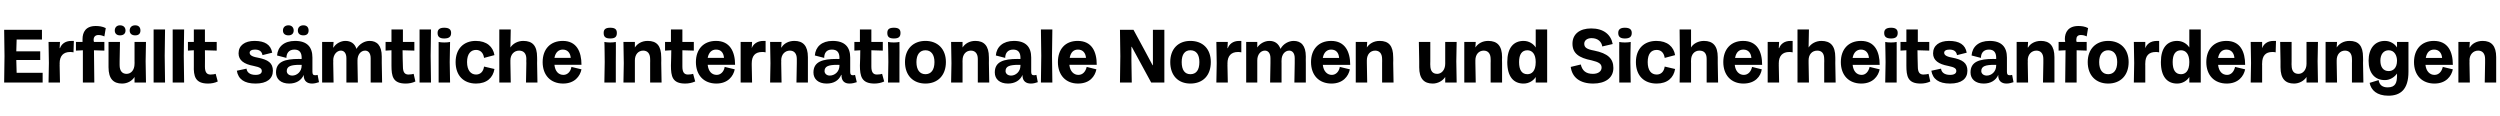 <?xml version="1.0" standalone="no"?><!DOCTYPE svg PUBLIC "-//W3C//DTD SVG 1.1//EN" "http://www.w3.org/Graphics/SVG/1.1/DTD/svg11.dtd"><svg xmlns="http://www.w3.org/2000/svg" version="1.1" width="721px" height="33.4px" viewBox="0 -4 721 33.4" style="top:-4px"><desc>Erf llt s mtliche internationale Normen und Sicherheitsanforderungen</desc><defs/><g id="Polygon6769"><path d="m1.3 12.2l-.1-7.6l10.9 0l0 2.8l-7.3 0l-.1 3.4l6.9 0l0 2.5l-6.9 0l.1 3.7l7.5 0l0 2.8l-11.1 0l.1-7.6zm12.8 2l-.1-6.1l3.3 0l-.1 1.8c0 0 .09-.04.1 0c.4-1.1 1.4-2.1 3.3-2.1c.2 0 .5 0 .7 0c0 0-.1 3.3-.1 3.3c-.3-.1-.7-.1-1-.1c-1.9 0-3 1.1-3 3.3c.05 0 0 .5 0 .5l.1 5l-3.3 0l.1-5.6zm9.8-3.7l-2 .1l0-2.5c0 0 1.95-.03 1.9 0c0-.3 0-.5 0-.8c0-2 .9-3.8 3.8-3.8c.9 0 1.9.1 2.9.6c0 0-.4 2.4-.4 2.4c-.7-.3-1.2-.4-1.7-.4c-.9 0-1.4.5-1.4 1.4c0 .1 0 .3.1.6c0-.03 3 0 3 0l0 2.5l-3-.1l.1 9.3l-3.3 0l0-9.3zm18.1 3.2l.1 6.1l-3.3 0l0-1.6c0 0-.01-.03 0 0c-.7 1.1-2 1.9-3.6 1.9c-2.5 0-3.9-1.4-3.9-4.7c.01-.02 0-1.7 0-1.7l0-5.6l3.3 0l-.1 5.6c0 0 0 1.15 0 1.1c0 1.7.8 2.5 2 2.5c1.3 0 2.3-1.1 2.3-2.9c.03.03 0-.7 0-.7l0-5.6l3.3 0l-.1 5.6zm-7.4-10.4c1 0 1.6.6 1.6 1.5c0 .9-.6 1.4-1.6 1.4c-.9 0-1.5-.5-1.5-1.4c0-.9.6-1.5 1.5-1.5zm4.4 0c1 0 1.5.6 1.5 1.5c0 .9-.5 1.4-1.5 1.4c-1 0-1.6-.5-1.6-1.4c0-.9.6-1.5 1.6-1.5zm5.3 8.8l0-7.6l3.3 0l-.1 7.6l.1 7.7l-3.3 0l0-7.7zm5.5 0l0-7.6l3.3 0l-.1 7.6l.1 7.7l-3.3 0l0-7.7zm6.1 2.8c-.02-.03 0-4.4 0-4.4l-1.7.1l0-2.5l1.7 0l0-3.6l3.2 0l0 3.6l3.4 0l0 2.5l-3.4-.1c0 0 .04 4.7 0 4.7c0 1.6.5 2.3 1.6 2.3c.7 0 1.2-.1 1.5-.2c0 0 .6 2.2.6 2.2c-.8.4-1.8.6-2.8.6c-3.7 0-4.2-2.1-4.1-5.2zm12.4 1.5c0 0 2.8-.6 2.8-.6c.1 1 .9 1.8 2.6 1.8c1.3 0 1.8-.5 1.8-1.1c0-.7-.4-1.1-2.4-1.5c-2.7-.5-4.3-1.6-4.3-3.6c0-2.3 1.8-3.6 4.6-3.6c3 0 4.7 1.1 5.1 3.4c0 0-2.8.7-2.8.7c-.2-1.1-.9-1.6-2.2-1.6c-1 0-1.5.4-1.5.9c0 .6.5 1.1 2.2 1.4c3.2.6 4.5 1.6 4.5 3.8c0 2.3-1.7 3.7-5 3.7c-3.3 0-5-1.3-5.4-3.7zm11.3.5c0-3.1 2.5-3.9 6.6-3.9c.04.05.8 0 .8 0c0 0-.01-.31 0-.3c0-1.5-.6-2.4-2.1-2.4c-1.7 0-2.3 1.2-2.3 2.4c0 0-2.7-.7-2.7-.7c.2-2.5 2-4.2 5.2-4.2c3.5 0 5 1.8 5 4.8c0 0 0 4.1 0 4.1c0 .7.2 1 .8 1c.1 0 .4 0 .7-.1c0 0 .4 2.1.4 2.1c-.6.2-1.3.4-2 .4c-1.4 0-2.3-.7-2.4-2.1c0-.2 0-.3 0-.4c0 0 0 0 0 0c-.7 1.6-2.2 2.5-4.2 2.5c-2.4 0-3.8-1.3-3.8-3.2zm3.6-13.6c.9 0 1.5.6 1.5 1.5c0 .9-.6 1.4-1.5 1.4c-1 0-1.6-.5-1.6-1.4c0-.9.6-1.5 1.6-1.5zm1.1 14.5c1.3 0 2.7-1.1 2.7-2.9c-.01-.03 0-.2 0-.2c0 0-.54.04-.5 0c-2.6 0-3.8.4-3.8 1.8c0 .7.6 1.3 1.6 1.3zm3.2-14.5c1 0 1.5.6 1.5 1.5c0 .9-.5 1.4-1.5 1.4c-1 0-1.6-.5-1.6-1.4c0-.9.6-1.5 1.6-1.5zm5.4 10.9l0-6.1l3.3 0l-.1 1.6c0 0 .08 0 .1 0c.6-1.1 2.1-1.9 3.4-1.9c1.5 0 2.7.7 3.2 2.3c0 0 0 0 0 0c.9-1.5 2.4-2.3 3.8-2.3c2.1 0 3.5 1.3 3.5 4.5c.01.02 0 1.9 0 1.9l.1 5.6l-3.3 0l0-5.6c0 0 .02-1.35 0-1.4c0-1.5-.7-2.2-1.6-2.2c-1.2 0-2.2 1.1-2.2 2.8c.01.02 0 .8 0 .8l.1 5.6l-3.3 0l0-5.6c0 0 .02-1.35 0-1.4c0-1.5-.7-2.2-1.6-2.2c-1.1 0-2.2 1.1-2.2 2.8c.04.02 0 .8 0 .8l.1 5.6l-3.3 0l0-5.6zm20 .7c0-.03 0-4.4 0-4.4l-1.7.1l0-2.5l1.7 0l0-3.6l3.3 0l0 3.6l3.3 0l0 2.5l-3.4-.1c0 0 .06 4.7.1 4.7c0 1.6.5 2.3 1.6 2.3c.7 0 1.1-.1 1.5-.2c0 0 .5 2.2.5 2.2c-.8.4-1.8.6-2.8.6c-3.7 0-4.1-2.1-4.1-5.2zm8.1-2.8l0-7.6l3.3 0l-.1 7.6l.1 7.7l-3.3 0l0-7.7zm5.5 1.8c0 0 0-5.83 0-5.8c.8.2 2.5.2 3.3 0c0-.03-.1 5.8-.1 5.8l.1 5.9l-3.3 0l0-5.9zm1.6-9.9c1.4 0 2 .5 2 1.5c0 1.1-.6 1.6-2 1.6c-1.3 0-1.9-.5-1.9-1.6c0-1 .6-1.5 1.9-1.5zm3.3 9.9c0-3.8 2.3-6.1 5.8-6.1c3.2 0 5 1.7 5.4 4.1c0 0-3 .8-3 .8c-.2-1.5-1.1-2.3-2.3-2.3c-1.5 0-2.6 1.1-2.6 3.5c0 2.4 1.1 3.6 2.6 3.6c1.2 0 2.1-.8 2.3-2.3c0 0 3 .7 3 .7c-.4 2.5-2.2 4.2-5.3 4.2c-3.6 0-5.9-2.3-5.9-6.2zm12.6.3l0-9.7l3.3 0l-.1 5.2c0 0 .04 0 0 0c.7-1.1 2.1-1.9 3.7-1.9c2.7 0 4 1.4 4 4.7c.04 0 0 1.7 0 1.7l.1 5.6l-3.3 0l.1-5.6c0 0-.05-1.18 0-1.2c0-1.6-.8-2.4-2.1-2.4c-1.4 0-2.5 1.1-2.5 2.8c0 .02 0 .8 0 .8l.1 5.6l-3.3 0l0-5.6zm12.5-.3c0-3.7 2.2-6.1 5.8-6.1c4 0 5.4 3.1 5.4 6.9c0 0-7.8 0-7.8 0c.2 1.9 1.2 2.9 2.6 2.9c1.2 0 2.1-1 2.3-2.3c0 0 2.9.7 2.9.7c-.4 2-2 4.1-5.3 4.1c-3.6 0-5.9-2.4-5.9-6.2zm8.1-1.2c-.1-1.4-.9-2.4-2.3-2.4c-1.1 0-2.1.7-2.4 2.4c0 0 4.7 0 4.7 0zm9.8 1.2c0 0-.05-5.83-.1-5.8c.9.2 2.5.2 3.3 0c.05-.03 0 5.8 0 5.8l0 5.9l-3.3 0l.1-5.9zm1.6-9.9c1.4 0 1.9.5 1.9 1.5c0 1.1-.5 1.6-1.9 1.6c-1.4 0-1.9-.5-1.9-1.6c0-1 .5-1.5 1.9-1.5zm3.9 10.2l-.1-6.1l3.3 0l0 1.6c0 0 .03 0 0 0c.7-1.1 2-1.9 3.7-1.9c2.6 0 3.9 1.4 3.9 4.7c.04 0 0 1.7 0 1.7l.1 5.6l-3.3 0l0-5.6c0 0 .03-1.2 0-1.2c0-1.6-.8-2.4-2-2.4c-1.4 0-2.4 1.1-2.4 2.8c-.02.02 0 .8 0 .8l0 5.6l-3.3 0l.1-5.6zm13.6.7c.03-.03.1-4.4.1-4.4l-1.8.1l0-2.5l1.7 0l0-3.6l3.3 0l0 3.6l3.3 0l0 2.5l-3.3-.1c0 0-.01 4.7 0 4.7c0 1.6.5 2.3 1.6 2.3c.7 0 1.2-.1 1.5-.2c0 0 .6 2.2.6 2.2c-.9.4-1.9.6-2.9.6c-3.7 0-4.1-2.1-4.1-5.2zm7.2-1c0-3.7 2.2-6.1 5.8-6.1c4 0 5.5 3.1 5.5 6.9c0 0-7.9 0-7.9 0c.2 1.9 1.2 2.9 2.6 2.9c1.2 0 2.1-1 2.3-2.3c0 0 2.9.7 2.9.7c-.4 2-2 4.1-5.3 4.1c-3.6 0-5.9-2.4-5.9-6.2zm8.1-1.2c-.1-1.4-.8-2.4-2.3-2.4c-1.1 0-2.1.7-2.4 2.4c0 0 4.7 0 4.7 0zm4.8 1.5l0-6.1l3.3 0l-.1 1.8c0 0 .03-.04 0 0c.4-1.1 1.5-2.1 3.4-2.1c.1 0 .4 0 .6 0c0 0 0 3.3 0 3.3c-.4-.1-.7-.1-1-.1c-2 0-3 1.1-3 3.3c-.02 0 0 .5 0 .5l.1 5l-3.3 0l0-5.6zm8.6 0l-.1-6.1l3.3 0l-.1 1.6c0 0 .09 0 .1 0c.6-1.1 2-1.9 3.7-1.9c2.5 0 3.9 1.4 3.9 4.7c0 0 0 1.7 0 1.7l0 5.6l-3.3 0l.1-5.6c0 0-.01-1.2 0-1.2c0-1.6-.8-2.4-2-2.4c-1.4 0-2.5 1.1-2.5 2.8c.04.02 0 .8 0 .8l.1 5.6l-3.3 0l.1-5.6zm12.4 2.7c0-3.1 2.6-3.9 6.7-3.9c.01.05.8 0 .8 0c0 0-.04-.31 0-.3c0-1.5-.6-2.4-2.2-2.4c-1.7 0-2.2 1.2-2.2 2.4c0 0-2.7-.7-2.7-.7c.2-2.5 2-4.2 5.1-4.2c3.6 0 5.1 1.8 5.1 4.8c0 0 0 4.1 0 4.1c0 .7.2 1 .7 1c.2 0 .5 0 .7-.1c0 0 .5 2.1.5 2.1c-.6.2-1.3.4-2.1.4c-1.4 0-2.2-.7-2.3-2.1c0-.2 0-.3 0-.4c0 0-.1 0-.1 0c-.7 1.6-2.1 2.5-4.2 2.5c-2.4 0-3.8-1.3-3.8-3.2zm4.7.9c1.4 0 2.8-1.1 2.8-2.9c-.04-.03 0-.2 0-.2c0 0-.57.04-.6 0c-2.5 0-3.7.4-3.7 1.8c0 .7.6 1.3 1.5 1.3zm8.7-2.9c.05-.03.1-4.4.1-4.4l-1.7.1l0-2.5l1.6 0l0-3.6l3.3 0l0 3.6l3.3 0l0 2.5l-3.3-.1c0 0 0 4.7 0 4.7c0 1.6.5 2.3 1.6 2.3c.7 0 1.2-.1 1.5-.2c0 0 .6 2.2.6 2.2c-.8.4-1.9.6-2.8.6c-3.7 0-4.2-2.1-4.2-5.2zm8.2-1c0 0-.06-5.83-.1-5.8c.9.2 2.5.2 3.3 0c.04-.03 0 5.8 0 5.8l0 5.9l-3.3 0l.1-5.9zm1.6-9.9c1.4 0 1.9.5 1.9 1.5c0 1.1-.5 1.6-1.9 1.6c-1.4 0-1.9-.5-1.9-1.6c0-1 .5-1.5 1.9-1.5zm3.2 9.9c0-3.8 2.4-6.1 5.9-6.1c3.5 0 5.9 2.3 5.9 6.1c0 3.9-2.4 6.2-5.9 6.2c-3.5 0-5.9-2.3-5.9-6.2zm5.9 3.5c1.6 0 2.6-1.2 2.6-3.5c0-2.2-1-3.4-2.6-3.4c-1.6 0-2.6 1.2-2.6 3.4c0 2.3 1 3.5 2.6 3.5zm7.5-3.2l-.1-6.1l3.3 0l0 1.6c0 0 .01 0 0 0c.7-1.1 2-1.9 3.7-1.9c2.5 0 3.9 1.4 3.9 4.7c.03 0 0 1.7 0 1.7l.1 5.6l-3.3 0l0-5.6c0 0 .01-1.2 0-1.2c0-1.6-.8-2.4-2-2.4c-1.4 0-2.4 1.1-2.4 2.8c-.03.02 0 .8 0 .8l0 5.6l-3.3 0l.1-5.6zm12.5 2.7c0-3.1 2.5-3.9 6.6-3.9c.04.05.8 0 .8 0c0 0-.01-.31 0-.3c0-1.5-.6-2.4-2.1-2.4c-1.7 0-2.3 1.2-2.3 2.4c0 0-2.7-.7-2.7-.7c.2-2.5 2.1-4.2 5.2-4.2c3.5 0 5 1.8 5 4.8c0 0 0 4.1 0 4.1c0 .7.2 1 .8 1c.1 0 .4 0 .7-.1c0 0 .4 2.1.4 2.1c-.6.2-1.2.4-2 .4c-1.4 0-2.3-.7-2.4-2.1c0-.2 0-.3 0-.4c0 0 0 0 0 0c-.7 1.6-2.2 2.5-4.2 2.5c-2.4 0-3.8-1.3-3.8-3.2zm4.7.9c1.3 0 2.7-1.1 2.7-2.9c-.01-.03 0-.2 0-.2c0 0-.54.04-.5 0c-2.6 0-3.8.4-3.8 1.8c0 .7.6 1.3 1.6 1.3zm8.7-5.7l-.1-7.6l3.3 0l-.1 7.6l.1 7.7l-3.3 0l.1-7.7zm4.8 1.8c0-3.7 2.1-6.1 5.7-6.1c4.1 0 5.5 3.1 5.5 6.9c0 0-7.9 0-7.9 0c.2 1.9 1.3 2.9 2.6 2.9c1.3 0 2.1-1 2.4-2.3c0 0 2.8.7 2.8.7c-.4 2-1.9 4.1-5.3 4.1c-3.5 0-5.8-2.4-5.8-6.2zm8.1-1.2c-.1-1.4-.9-2.4-2.3-2.4c-1.2 0-2.1.7-2.4 2.4c0 0 4.7 0 4.7 0zm9.9-.5l-.1-7.6l3.9 0l3.2 5.9l2.3 4.3l.1 0l0-4.1l0-6.1l3.3 0l0 7.6l0 7.6l-3.8 0l-3.1-5.7l-2.5-4.6l-.1 0l0 4.1l.1 6.2l-3.4 0l.1-7.6zm14.4 1.7c0-3.8 2.3-6.1 5.8-6.1c3.6 0 5.9 2.3 5.9 6.1c0 3.9-2.3 6.2-5.9 6.2c-3.5 0-5.8-2.3-5.8-6.2zm5.8 3.5c1.7 0 2.6-1.2 2.6-3.5c0-2.2-.9-3.4-2.6-3.4c-1.6 0-2.5 1.2-2.5 3.4c0 2.3.9 3.5 2.5 3.5zm7.6-3.2l-.1-6.1l3.3 0l-.1 1.8c0 0 .08-.04.1 0c.4-1.1 1.4-2.1 3.3-2.1c.2 0 .5 0 .6 0c0 0 0 3.3 0 3.3c-.4-.1-.7-.1-1-.1c-1.9 0-3 1.1-3 3.3c.04 0 0 .5 0 .5l.1 5l-3.3 0l.1-5.6zm8.5 0l0-6.1l3.2 0l0 1.6c0 0 .04 0 0 0c.7-1.1 2.1-1.9 3.5-1.9c1.5 0 2.6.7 3.2 2.3c0 0 0 0 0 0c.8-1.5 2.4-2.3 3.8-2.3c2.1 0 3.5 1.3 3.5 4.5c-.03.02 0 1.9 0 1.9l0 5.6l-3.3 0l.1-5.6c0 0-.02-1.35 0-1.4c0-1.5-.7-2.2-1.6-2.2c-1.2 0-2.2 1.1-2.2 2.8c-.03.02 0 .8 0 .8l0 5.6l-3.3 0l.1-5.6c0 0-.02-1.35 0-1.4c0-1.5-.7-2.2-1.6-2.2c-1.2 0-2.2 1.1-2.2 2.8c0 .02 0 .8 0 .8l0 5.6l-3.2 0l0-5.6zm18.7-.3c0-3.7 2.2-6.1 5.8-6.1c4 0 5.5 3.1 5.5 6.9c0 0-7.9 0-7.9 0c.2 1.9 1.3 2.9 2.6 2.9c1.2 0 2.1-1 2.3-2.3c0 0 2.9.7 2.9.7c-.4 2-2 4.1-5.3 4.1c-3.6 0-5.9-2.4-5.9-6.2zm8.1-1.2c-.1-1.4-.8-2.4-2.3-2.4c-1.1 0-2.1.7-2.4 2.4c0 0 4.7 0 4.7 0zm4.8 1.5l0-6.1l3.3 0l-.1 1.6c0 0 .03 0 0 0c.7-1.1 2-1.9 3.7-1.9c2.6 0 3.9 1.4 3.9 4.7c.05 0 0 1.7 0 1.7l.1 5.6l-3.3 0l0-5.6c0 0 .03-1.2 0-1.2c0-1.6-.8-2.4-2-2.4c-1.4 0-2.4 1.1-2.4 2.8c-.01.02 0 .8 0 .8l.1 5.6l-3.3 0l0-5.6zm29-.5l.1 6.1l-3.3 0l0-1.6c0 0-.04-.03 0 0c-.7 1.1-2.1 1.9-3.6 1.9c-2.5 0-3.9-1.4-3.9-4.7c-.02-.02 0-1.7 0-1.7l-.1-5.6l3.3 0l0 5.6c0 0-.03 1.15 0 1.1c0 1.7.7 2.5 2 2.5c1.2 0 2.3-1.1 2.3-2.9c.01.03 0-.7 0-.7l0-5.6l3.3 0l-.1 5.6zm2.3.5l0-6.1l3.3 0l-.1 1.6c0 0 .04 0 0 0c.7-1.1 2-1.9 3.7-1.9c2.6 0 4 1.4 4 4.7c-.05 0 0 1.7 0 1.7l0 5.6l-3.3 0l0-5.6c0 0 .04-1.2 0-1.2c0-1.6-.8-2.4-2-2.4c-1.4 0-2.4 1.1-2.4 2.8c0 .02 0 .8 0 .8l.1 5.6l-3.3 0l0-5.6zm12.4-.3c0-4.1 1.8-6.1 4.7-6.1c1.6 0 2.9.9 3.5 1.9c-.02-.04 0 0 0 0l0-5.2l3.3 0l0 8.3l0 7l-3.3 0l0-1.6c0 0-.05.04 0 0c-.6 1-1.9 1.9-3.5 1.9c-2.9 0-4.7-2-4.7-6.2zm5.8 3.5c1.2 0 2.4-.8 2.4-3.5c0-2.3-1-3.4-2.4-3.4c-1.6 0-2.4 1.2-2.4 3.4c0 2.3.8 3.5 2.4 3.5zm12.5-2.1c0 0 2.9-.7 2.9-.7c.4 1.7 1.4 2.7 3.5 2.7c1.6 0 2.5-.8 2.5-1.8c0-1.1-.8-1.6-2.9-2.1c-3.6-.7-5.5-2-5.5-4.8c0-2.7 2-4.4 5.4-4.4c3.6 0 5.7 1.8 6.2 4.5c0 0-3 .7-3 .7c-.2-1.3-1.2-2.4-3.1-2.4c-1.3 0-2.1.7-2.1 1.6c0 1.1.7 1.6 2.9 2c3.9.8 5.5 2.3 5.5 5c0 3-2.5 4.5-5.8 4.5c-3.9 0-6.1-1.8-6.5-4.8zm14-1.4c0 0-.04-5.83 0-5.8c.8.2 2.4.2 3.3 0c-.04-.03-.1 5.8-.1 5.8l.1 5.9l-3.3 0l0-5.9zm1.6-9.9c1.4 0 2 .5 2 1.5c0 1.1-.6 1.6-2 1.6c-1.3 0-1.9-.5-1.9-1.6c0-1 .6-1.5 1.9-1.5zm3.2 9.9c0-3.8 2.3-6.1 5.9-6.1c3.2 0 5 1.7 5.4 4.1c0 0-3 .8-3 .8c-.2-1.5-1.1-2.3-2.3-2.3c-1.6 0-2.6 1.1-2.6 3.5c0 2.4 1 3.6 2.6 3.6c1.2 0 2.1-.8 2.3-2.3c0 0 3 .7 3 .7c-.4 2.5-2.2 4.2-5.3 4.2c-3.7 0-6-2.3-6-6.2zm12.7.3l-.1-9.7l3.3 0l0 5.2c0 0 .01 0 0 0c.6-1.1 2.1-1.9 3.7-1.9c2.6 0 4 1.4 4 4.7c.01 0 0 1.7 0 1.7l.1 5.6l-3.3 0l0-5.6c0 0 .02-1.18 0-1.2c0-1.6-.7-2.4-2.1-2.4c-1.4 0-2.4 1.1-2.4 2.8c-.03.02 0 .8 0 .8l0 5.6l-3.3 0l.1-5.6zm12.5-.3c0-3.7 2.2-6.1 5.7-6.1c4.1 0 5.5 3.1 5.5 6.9c0 0-7.9 0-7.9 0c.2 1.9 1.3 2.9 2.6 2.9c1.3 0 2.1-1 2.4-2.3c0 0 2.8.7 2.8.7c-.3 2-1.9 4.1-5.3 4.1c-3.5 0-5.8-2.4-5.8-6.2zm8.1-1.2c-.1-1.4-.9-2.4-2.3-2.4c-1.2 0-2.1.7-2.4 2.4c0 0 4.7 0 4.7 0zm4.7 1.5l0-6.1l3.3 0l-.1 1.8c0 0 .08-.04.1 0c.4-1.1 1.4-2.1 3.3-2.1c.2 0 .5 0 .6 0c0 0 0 3.3 0 3.3c-.4-.1-.7-.1-1-.1c-1.9 0-3 1.1-3 3.3c.03 0 0 .5 0 .5l.1 5l-3.3 0l0-5.6zm8.6 0l0-9.7l3.3 0l-.1 5.2c0 0 .03 0 0 0c.7-1.1 2.1-1.9 3.7-1.9c2.6 0 4 1.4 4 4.7c.03 0 0 1.7 0 1.7l.1 5.6l-3.3 0l0-5.6c0 0 .04-1.18 0-1.2c0-1.6-.7-2.4-2-2.4c-1.5 0-2.5 1.1-2.5 2.8c-.01.02 0 .8 0 .8l.1 5.6l-3.3 0l0-5.6zm12.5-.3c0-3.7 2.2-6.1 5.8-6.1c4 0 5.4 3.1 5.4 6.9c0 0-7.8 0-7.8 0c.2 1.9 1.2 2.9 2.6 2.9c1.2 0 2-1 2.3-2.3c0 0 2.9.7 2.9.7c-.4 2-2 4.1-5.3 4.1c-3.6 0-5.9-2.4-5.9-6.2zm8.1-1.2c-.1-1.4-.9-2.4-2.3-2.4c-1.1 0-2.1.7-2.4 2.4c0 0 4.7 0 4.7 0zm4.8 1.2c0 0-.08-5.83-.1-5.8c.8.2 2.5.2 3.3 0c.02-.03 0 5.8 0 5.8l0 5.9l-3.3 0l.1-5.9zm1.6-9.9c1.3 0 1.9.5 1.9 1.5c0 1.1-.6 1.6-1.9 1.6c-1.4 0-2-.5-2-1.6c0-1 .6-1.5 2-1.5zm4.4 10.9c.02-.03 0-4.4 0-4.4l-1.7.1l0-2.5l1.7 0l0-3.6l3.3 0l0 3.6l3.3 0l0 2.5l-3.4-.1c0 0 .07 4.7.1 4.7c0 1.6.5 2.3 1.6 2.3c.7 0 1.1-.1 1.5-.2c0 0 .5 2.2.5 2.2c-.8.4-1.8.6-2.8.6c-3.7 0-4.1-2.1-4.1-5.2zm7.2 1.5c0 0 2.8-.6 2.8-.6c.1 1 .9 1.8 2.6 1.8c1.3 0 1.8-.5 1.8-1.1c0-.7-.4-1.1-2.4-1.5c-2.7-.5-4.3-1.6-4.3-3.6c0-2.3 1.8-3.6 4.6-3.6c3 0 4.7 1.1 5.1 3.4c0 0-2.8.7-2.8.7c-.2-1.1-.9-1.6-2.2-1.6c-1 0-1.5.4-1.5.9c0 .6.5 1.1 2.2 1.4c3.2.6 4.5 1.6 4.5 3.8c0 2.3-1.7 3.7-5 3.7c-3.3 0-5-1.3-5.4-3.7zm11.3.5c0-3.1 2.5-3.9 6.6-3.9c.04.05.8 0 .8 0c0 0-.01-.31 0-.3c0-1.5-.6-2.4-2.1-2.4c-1.7 0-2.3 1.2-2.3 2.4c0 0-2.7-.7-2.7-.7c.2-2.5 2-4.2 5.2-4.2c3.5 0 5 1.8 5 4.8c0 0 0 4.1 0 4.1c0 .7.2 1 .8 1c.1 0 .4 0 .7-.1c0 0 .4 2.1.4 2.1c-.6.2-1.3.4-2 .4c-1.4 0-2.3-.7-2.4-2.1c0-.2 0-.3 0-.4c0 0 0 0 0 0c-.7 1.6-2.2 2.5-4.2 2.5c-2.4 0-3.8-1.3-3.8-3.2zm4.7.9c1.3 0 2.7-1.1 2.7-2.9c-.01-.03 0-.2 0-.2c0 0-.54.04-.5 0c-2.6 0-3.8.4-3.8 1.8c0 .7.6 1.3 1.6 1.3zm8.6-3.6l0-6.1l3.3 0l-.1 1.6c0 0 .08 0 .1 0c.6-1.1 2-1.9 3.7-1.9c2.5 0 3.9 1.4 3.9 4.7c0 0 0 1.7 0 1.7l0 5.6l-3.3 0l.1-5.6c0 0-.02-1.2 0-1.2c0-1.6-.8-2.4-2-2.4c-1.4 0-2.5 1.1-2.5 2.8c.04.02 0 .8 0 .8l.1 5.6l-3.3 0l0-5.6zm14.1-3.7l-2 .1l0-2.5c0 0 1.9-.03 1.9 0c0-.3-.1-.5-.1-.8c0-2 1-3.8 3.9-3.8c.8 0 1.9.1 2.8.6c0 0-.4 2.4-.4 2.4c-.6-.3-1.2-.4-1.7-.4c-.9 0-1.3.5-1.3 1.4c0 .1 0 .3.1.6c-.05-.03 2.9 0 2.9 0l0 2.5l-2.9-.1l0 9.3l-3.3 0l.1-9.3zm6.4 3.4c0-3.8 2.4-6.1 5.9-6.1c3.5 0 5.9 2.3 5.9 6.1c0 3.9-2.4 6.2-5.9 6.2c-3.5 0-5.9-2.3-5.9-6.2zm5.9 3.5c1.6 0 2.6-1.2 2.6-3.5c0-2.2-1-3.4-2.6-3.4c-1.6 0-2.6 1.2-2.6 3.4c0 2.3 1 3.5 2.6 3.5zm7.5-3.2l-.1-6.1l3.3 0l0 1.8c0 0 .02-.04 0 0c.4-1.1 1.4-2.1 3.4-2.1c.1 0 .4 0 .6 0c0 0 0 3.3 0 3.3c-.4-.1-.7-.1-1-.1c-2 0-3 1.1-3 3.3c-.03 0 0 .5 0 .5l0 5l-3.3 0l.1-5.6zm7.7-.3c0-4.1 1.8-6.1 4.7-6.1c1.6 0 2.9.9 3.5 1.9c-.01-.04 0 0 0 0l0-5.2l3.3 0l0 8.3l0 7l-3.3 0l0-1.6c0 0-.03.04 0 0c-.6 1-1.9 1.9-3.5 1.9c-2.9 0-4.7-2-4.7-6.2zm5.8 3.5c1.2 0 2.4-.8 2.4-3.5c0-2.3-1-3.4-2.4-3.4c-1.6 0-2.4 1.2-2.4 3.4c0 2.3.8 3.5 2.4 3.5zm7.3-3.5c0-3.7 2.2-6.1 5.8-6.1c4 0 5.4 3.1 5.4 6.9c0 0-7.8 0-7.8 0c.2 1.9 1.2 2.9 2.6 2.9c1.2 0 2-1 2.3-2.3c0 0 2.9.7 2.9.7c-.4 2-2 4.1-5.3 4.1c-3.6 0-5.9-2.4-5.9-6.2zm8.1-1.2c-.1-1.4-.9-2.4-2.3-2.4c-1.1 0-2.1.7-2.4 2.4c0 0 4.7 0 4.7 0zm4.8 1.5l-.1-6.1l3.3 0l0 1.8c0 0 0-.04 0 0c.4-1.1 1.4-2.1 3.3-2.1c.2 0 .5 0 .7 0c0 0-.1 3.3-.1 3.3c-.3-.1-.6-.1-1-.1c-1.9 0-2.9 1.1-2.9 3.3c-.04 0 0 .5 0 .5l0 5l-3.3 0l.1-5.6zm19.2-.5l.1 6.1l-3.3 0l0-1.6c0 0-.04-.03 0 0c-.7 1.1-2.1 1.9-3.6 1.9c-2.5 0-3.9-1.4-3.9-4.7c-.02-.02 0-1.7 0-1.7l-.1-5.6l3.3 0l0 5.6c0 0-.03 1.15 0 1.1c0 1.7.7 2.5 2 2.5c1.2 0 2.3-1.1 2.3-2.9c0 .03 0-.7 0-.7l0-5.6l3.3 0l-.1 5.6zm2.3.5l0-6.1l3.3 0l-.1 1.6c0 0 .04 0 0 0c.7-1.1 2-1.9 3.7-1.9c2.6 0 3.9 1.4 3.9 4.7c.05 0 0 1.7 0 1.7l.1 5.6l-3.3 0l0-5.6c0 0 .04-1.2 0-1.2c0-1.6-.8-2.4-2-2.4c-1.4 0-2.4 1.1-2.4 2.8c-.01.02 0 .8 0 .8l.1 5.6l-3.3 0l0-5.6zm12.7 5.7c0 0 2.6-.8 2.6-.8c.2 1.4 1.1 2.1 2.6 2.1c2.3 0 2.7-1.4 2.7-3.5c.02-.03 0-.5 0-.5c0 0-.05.05 0 0c-.6.9-1.9 1.9-3.5 1.9c-2.9 0-4.7-2-4.7-5.6c0-3.4 1.7-5.7 4.7-5.7c1.6 0 2.9.9 3.5 1.9c-.03-.04 0 0 0 0l0-1.6l3.3 0c0 0 .02 8.6 0 8.6c0 5.1-2.3 6.9-5.8 6.9c-3.3 0-5-1.6-5.4-3.7zm5.5-3.4c1.2 0 2.4-.8 2.4-3c0-1.4-.7-3-2.4-3c-1.5 0-2.4 1.2-2.4 3c0 1.8.8 3 2.4 3zm7.3-2.6c0-3.7 2.2-6.1 5.7-6.1c4.1 0 5.5 3.1 5.5 6.9c0 0-7.9 0-7.9 0c.2 1.9 1.3 2.9 2.6 2.9c1.3 0 2.1-1 2.4-2.3c0 0 2.9.7 2.9.7c-.4 2-2 4.1-5.3 4.1c-3.6 0-5.9-2.4-5.9-6.2zm8.1-1.2c-.1-1.4-.9-2.4-2.3-2.4c-1.2 0-2.1.7-2.4 2.4c0 0 4.7 0 4.7 0zm4.7 1.5l0-6.1l3.3 0l-.1 1.6c0 0 .08 0 .1 0c.6-1.1 2-1.9 3.7-1.9c2.5 0 3.9 1.4 3.9 4.7c0 0 0 1.7 0 1.7l0 5.6l-3.3 0l.1-5.6c0 0-.02-1.2 0-1.2c0-1.6-.8-2.4-2-2.4c-1.4 0-2.5 1.1-2.5 2.8c.04.02 0 .8 0 .8l.1 5.6l-3.3 0l0-5.6z" stroke="none" fill="#000"/></g></svg>